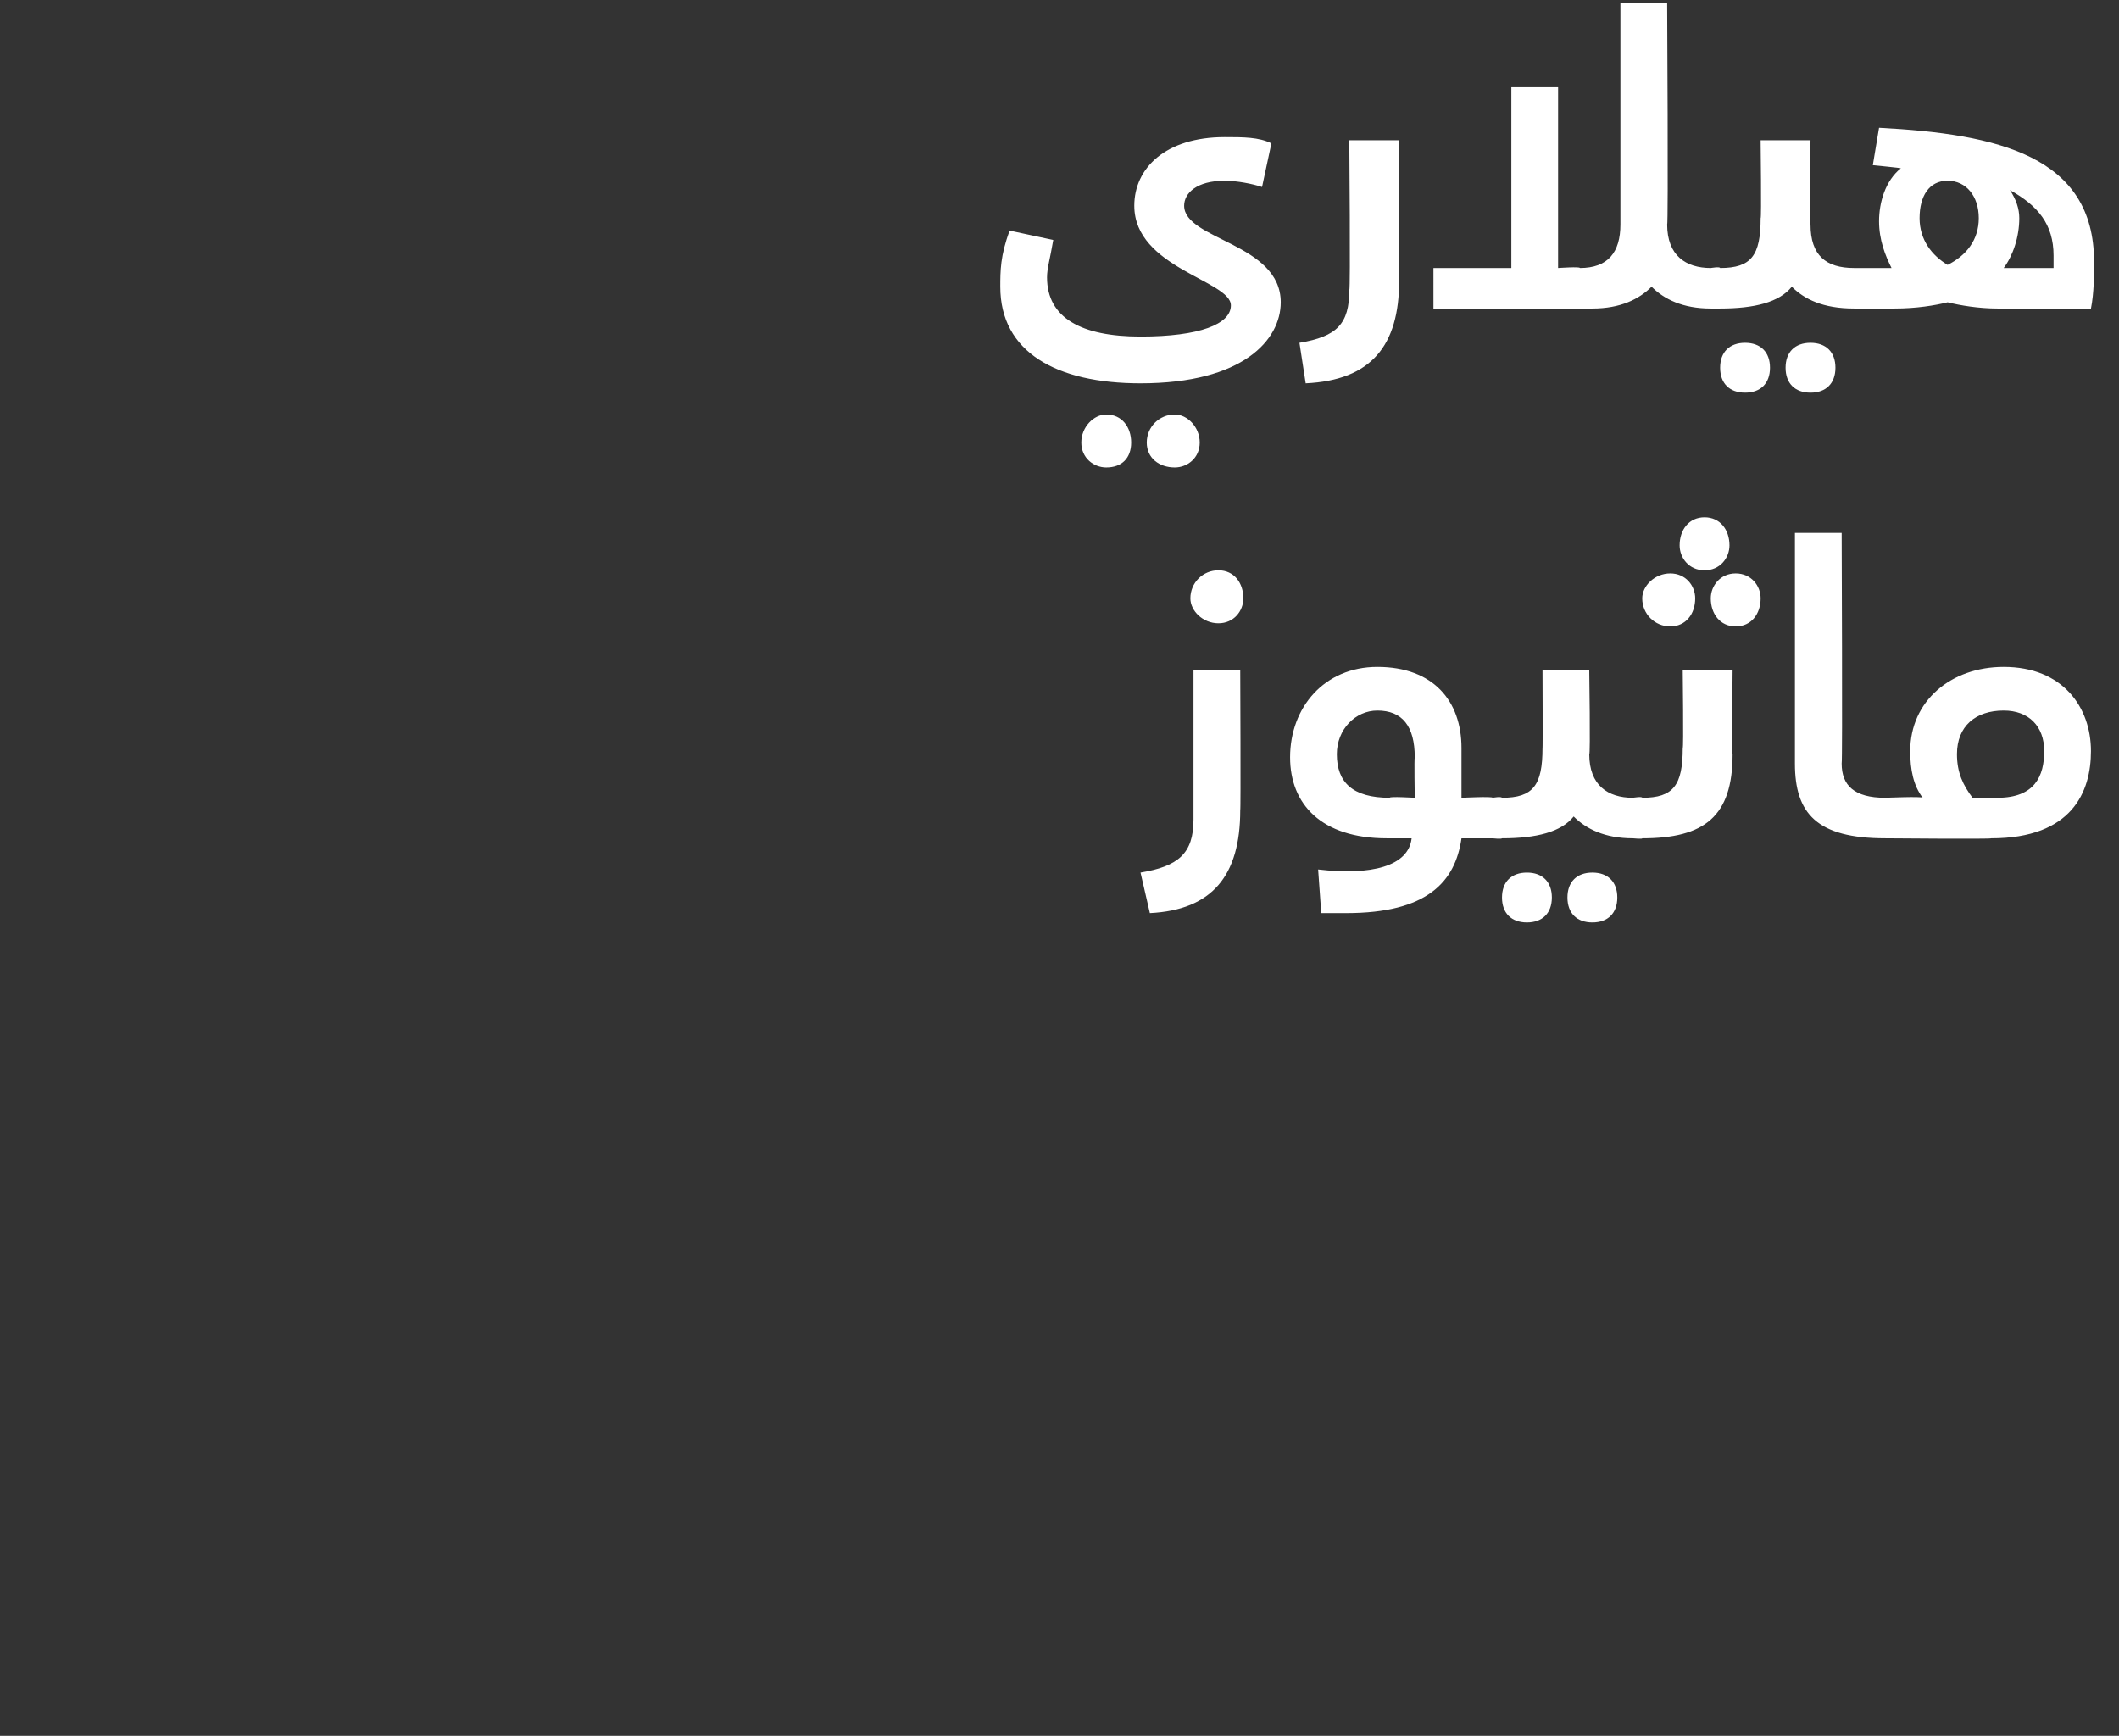 <?xml version="1.0" standalone="no"?><!DOCTYPE svg PUBLIC "-//W3C//DTD SVG 1.1//EN" "http://www.w3.org/Graphics/SVG/1.1/DTD/svg11.dtd"><svg xmlns="http://www.w3.org/2000/svg" version="1.1" width="68px" height="55.7px" viewBox="0 0 68 55.7"><rect x="0" y="0" width="68" height="55.7" fill="#333333" stroke="none"/><desc/><defs/><g id="Polygon202977"><path d="m38.2 19.2c0-.5.4-.9.9-.9c.5 0 .8.4.8.9c0 .4-.3.8-.8.8c-.5 0-.9-.4-.9-.8zM36.6 28c1.2-.2 1.7-.6 1.7-1.7v-4.8h1.5s.02 4.52 0 4.5c0 2.1-.9 3.2-2.9 3.3l-.3-1.3zm11.6-1.7c0 .4-.1.6-.3.6h-1c-.2 1.4-1.1 2.4-3.7 2.4h-.8l-.1-1.4c1.7.2 2.9-.1 3-1h-.8c-2.1 0-3.1-1.1-3.1-2.6c0-1.6 1.1-2.9 2.8-2.9c1.8 0 2.7 1.1 2.7 2.6v1.6s1.01-.05 1 0c.2 0 .3.2.3.7zm-3.6-.7c-.03-.05.8 0 .8 0c0 0-.02-1.28 0-1.3c0-1-.4-1.5-1.2-1.5c-.7 0-1.3.6-1.3 1.4c0 .9.5 1.4 1.7 1.4zm8.1.7c0 .4-.1.6-.3.6c-.9 0-1.5-.3-1.9-.7c-.4.5-1.2.7-2.3.7c-.02.03-.3 0-.3 0v-1.3s.27-.05.3 0c1 0 1.3-.4 1.3-1.6c.01.03 0-2.5 0-2.5h1.5s.04 2.74 0 2.7c0 1 .6 1.4 1.4 1.4c.2 0 .3.2.3.7zm-2.9 2.5c0 .5-.3.8-.8.8c-.5 0-.8-.3-.8-.8c0-.5.3-.8.8-.8c.5 0 .8.3.8.8zm2.1 0c0 .5-.3.8-.8.8c-.5 0-.8-.3-.8-.8c0-.5.3-.8.8-.8c.5 0 .8.3.8.8zm2-11.3c0-.5.3-.9.8-.9c.5 0 .8.4.8.9c0 .4-.3.8-.8.8c-.5 0-.8-.4-.8-.8zm-1.2 1.7c0-.4.4-.8.9-.8c.5 0 .8.4.8.8c0 .5-.3.9-.8.9c-.5 0-.9-.4-.9-.9zm2.2 0c0-.4.3-.8.8-.8c.5 0 .8.4.8.8c0 .5-.3.9-.8.9c-.5 0-.8-.4-.8-.9zm-2.5 6.4s.3-.05.3 0c1 0 1.3-.4 1.3-1.6c.03.03 0-2.5 0-2.5h1.6s-.03 2.74 0 2.7c0 2-.9 2.7-2.9 2.7c.01.03-.3 0-.3 0v-1.3zm5.2-1.1v-7.4h1.5s.03 7.36 0 7.4c0 .7.4 1.1 1.4 1.1c.1 0 .2.2.2.7c0 .4-.1.6-.2.6c-2.2 0-2.9-.8-2.9-2.4zm9.5-.4c0 1.3-.6 2.8-3.2 2.8c.01.03-3.4 0-3.4 0v-1.3s1.19-.05 1.2 0c-.3-.4-.4-.9-.4-1.5c0-1.6 1.3-2.7 3-2.7c1.9 0 2.8 1.3 2.8 2.7zm-1.5 0c0-.8-.5-1.3-1.3-1.3c-.9 0-1.5.5-1.5 1.4c0 .6.2 1 .5 1.4h.8c1.2 0 1.5-.7 1.5-1.5z" stroke="none" fill="#fff"/></g><g id="Polygon202976"><path d="m32.1 9.2c0-.5 0-1 .3-1.8l1.4.3c-.1.6-.2.9-.2 1.2c0 1.3 1.1 1.9 3 1.9c1.9 0 2.9-.4 2.9-1c0-.8-3.1-1.2-3.1-3.2c0-1.2 1-2.2 2.9-2.2c.6 0 1.1 0 1.5.2L40.5 6c-.3-.1-.8-.2-1.2-.2c-.9 0-1.3.4-1.3.8c0 1.1 3.1 1.2 3.1 3.1c0 1.2-1.2 2.6-4.5 2.6c-2.7 0-4.5-1-4.5-3.1zm2.6 5c0-.5.4-.9.8-.9c.5 0 .8.4.8.9c0 .5-.3.8-.8.8c-.4 0-.8-.3-.8-.8zm2.1 0c0-.5.4-.9.9-.9c.4 0 .8.4.8.9c0 .5-.4.8-.8.8c-.5 0-.9-.3-.9-.8zm4.9-3.2c1.2-.2 1.6-.6 1.6-1.7c.04.03 0-4.8 0-4.8h1.6s-.03 4.52 0 4.5c0 2.1-.9 3.2-3 3.3l-.2-1.3zm13.5-1.7c0 .4-.1.6-.3.6c-.9 0-1.5-.3-1.9-.7c-.4.4-1 .7-1.9.7c-.03.03-5.1 0-5.1 0V8.6h2.5V2.8h1.5v5.8s.71-.05.7 0c.9 0 1.3-.5 1.3-1.4V.1h1.5s.04 7.14 0 7.1c0 1 .6 1.4 1.4 1.4c.2 0 .3.2.3.7zm4.5 0c0 .4-.1.6-.2.6c-1 0-1.6-.3-2-.7c-.4.5-1.2.7-2.3.7c0 .03-.3 0-.3 0V8.6s.29-.05.3 0c1 0 1.3-.4 1.3-1.6c.03.03 0-2.5 0-2.5h1.6s-.04 2.74 0 2.7c0 1 .5 1.4 1.4 1.4c.1 0 .2.2.2.7zm-2.9 2.5c0 .5-.3.8-.8.8c-.5 0-.8-.3-.8-.8c0-.5.3-.8.8-.8c.5 0 .8.3.8.8zm2.1 0c0 .5-.3.8-.8.8c-.5 0-.8-.3-.8-.8c0-.5.3-.8.8-.8c.5 0 .8.3.8.8zm8.3-3.4c0 .4 0 1-.1 1.5h-3c-.6 0-1.2-.1-1.6-.2c-.4.1-1 .2-1.7.2c-.01.03-1.3 0-1.3 0V8.6h1.2s.04-.05 0 0c-.2-.4-.4-.9-.4-1.5c0-.6.2-1.3.7-1.7c.01-.01-.9-.1-.9-.1l.2-1.2c3.8.2 6.9.9 6.9 4.3zM61.6 7c0 .7.4 1.2.9 1.5c.6-.3 1-.8 1-1.5c0-.7-.4-1.2-1-1.2c-.6 0-.9.5-.9 1.2zm2.9-.9c.2.3.3.6.3.9c0 .6-.2 1.2-.5 1.6h1.6v-.4c0-1-.5-1.6-1.4-2.1z" stroke="none" fill="#fff"/></g></svg>